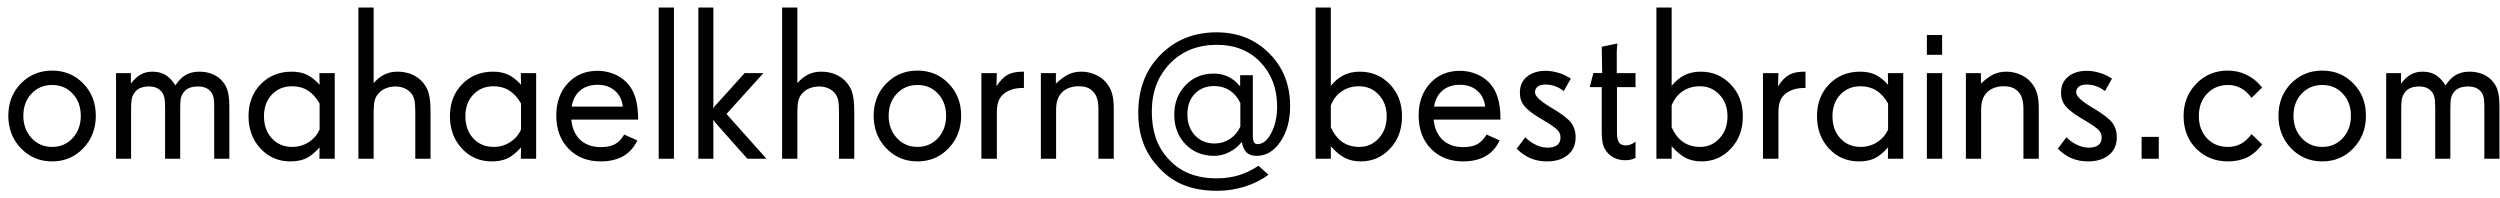 <svg width="252" height="20" viewBox="0 0 252 20" fill="none" xmlns="http://www.w3.org/2000/svg">
<path d="M8.143 11.671C8.143 10.769 7.87 10.027 7.326 9.447C6.789 8.86 6.098 8.566 5.253 8.566C4.415 8.566 3.72 8.86 3.169 9.447C2.625 10.027 2.353 10.769 2.353 11.671C2.353 12.573 2.628 13.322 3.18 13.916C3.731 14.51 4.422 14.808 5.253 14.808C6.091 14.808 6.782 14.51 7.326 13.916C7.87 13.322 8.143 12.573 8.143 11.671ZM9.657 11.671C9.657 12.974 9.235 14.066 8.39 14.947C7.552 15.828 6.506 16.269 5.253 16.269C4.007 16.269 2.958 15.828 2.105 14.947C1.26 14.059 0.838 12.967 0.838 11.671C0.838 10.367 1.26 9.283 2.105 8.416C2.958 7.549 4.007 7.116 5.253 7.116C6.506 7.116 7.552 7.549 8.39 8.416C9.235 9.275 9.657 10.36 9.657 11.671ZM23.117 16H21.592V10.715C21.592 10.285 21.563 9.963 21.506 9.748C21.449 9.526 21.345 9.336 21.194 9.179C21.051 9.021 20.879 8.907 20.679 8.835C20.478 8.756 20.242 8.717 19.97 8.717C19.626 8.717 19.34 8.763 19.11 8.856C18.881 8.942 18.691 9.078 18.541 9.265C18.398 9.437 18.297 9.633 18.24 9.855C18.19 10.078 18.165 10.418 18.165 10.876V16H16.64V10.812C16.64 10.36 16.611 10.02 16.554 9.791C16.496 9.555 16.396 9.358 16.253 9.2C16.102 9.035 15.927 8.914 15.727 8.835C15.526 8.756 15.283 8.717 14.996 8.717C14.659 8.717 14.37 8.771 14.126 8.878C13.883 8.985 13.689 9.146 13.546 9.361C13.417 9.533 13.328 9.741 13.277 9.984C13.234 10.221 13.213 10.575 13.213 11.048V16H11.698V7.374H13.191V8.427C13.507 8.011 13.836 7.707 14.18 7.514C14.523 7.32 14.914 7.224 15.351 7.224C15.873 7.224 16.314 7.331 16.672 7.546C17.03 7.761 17.366 8.115 17.682 8.609C17.997 8.122 18.344 7.771 18.724 7.557C19.103 7.335 19.561 7.224 20.099 7.224C20.6 7.224 21.055 7.313 21.463 7.492C21.871 7.664 22.208 7.918 22.473 8.255C22.709 8.541 22.874 8.871 22.967 9.243C23.067 9.608 23.117 10.124 23.117 10.79V16ZM32.216 13.057V10.435C31.886 9.848 31.492 9.411 31.034 9.125C30.583 8.839 30.053 8.695 29.444 8.695C28.614 8.695 27.933 8.975 27.403 9.533C26.873 10.092 26.608 10.819 26.608 11.714C26.608 12.63 26.873 13.375 27.403 13.948C27.933 14.521 28.621 14.808 29.466 14.808C30.067 14.808 30.615 14.65 31.109 14.335C31.611 14.013 31.98 13.587 32.216 13.057ZM33.741 16H32.194L32.216 14.861C31.707 15.42 31.235 15.796 30.798 15.989C30.368 16.175 29.86 16.269 29.273 16.269C28.062 16.269 27.056 15.835 26.254 14.969C25.452 14.102 25.051 13.017 25.051 11.714C25.051 10.411 25.459 9.336 26.275 8.491C27.099 7.646 28.141 7.224 29.401 7.224C29.981 7.224 30.486 7.324 30.916 7.524C31.353 7.725 31.786 8.065 32.216 8.545L32.194 7.374H33.741V16ZM43.398 16H41.862V11.359C41.862 10.779 41.834 10.364 41.776 10.113C41.726 9.855 41.63 9.633 41.486 9.447C41.307 9.211 41.078 9.032 40.799 8.91C40.52 8.781 40.208 8.717 39.864 8.717C39.52 8.717 39.198 8.778 38.898 8.899C38.604 9.014 38.36 9.182 38.167 9.404C37.981 9.598 37.848 9.838 37.77 10.124C37.698 10.411 37.662 10.815 37.662 11.338V16H36.126V0.757H37.662V8.384C37.992 7.997 38.353 7.707 38.747 7.514C39.141 7.32 39.578 7.224 40.058 7.224C40.595 7.224 41.082 7.317 41.519 7.503C41.955 7.689 42.328 7.961 42.636 8.319C42.922 8.656 43.119 9.035 43.227 9.458C43.341 9.881 43.398 10.5 43.398 11.316V16ZM52.519 13.057V10.435C52.189 9.848 51.795 9.411 51.337 9.125C50.886 8.839 50.356 8.695 49.747 8.695C48.916 8.695 48.236 8.975 47.706 9.533C47.176 10.092 46.911 10.819 46.911 11.714C46.911 12.63 47.176 13.375 47.706 13.948C48.236 14.521 48.923 14.808 49.769 14.808C50.37 14.808 50.918 14.65 51.412 14.335C51.913 14.013 52.282 13.587 52.519 13.057ZM54.044 16H52.497L52.519 14.861C52.01 15.42 51.537 15.796 51.101 15.989C50.671 16.175 50.162 16.269 49.575 16.269C48.365 16.269 47.359 15.835 46.557 14.969C45.755 14.102 45.353 13.017 45.353 11.714C45.353 10.411 45.762 9.336 46.578 8.491C47.402 7.646 48.444 7.224 49.704 7.224C50.284 7.224 50.789 7.324 51.219 7.524C51.656 7.725 52.089 8.065 52.519 8.545L52.497 7.374H54.044V16ZM62.777 10.747C62.706 10.074 62.441 9.54 61.982 9.146C61.524 8.745 60.948 8.545 60.253 8.545C59.53 8.545 58.939 8.738 58.48 9.125C58.022 9.505 57.739 10.045 57.632 10.747H62.777ZM64.324 12.058H57.589C57.668 12.924 57.968 13.604 58.491 14.099C59.021 14.586 59.712 14.829 60.565 14.829C61.145 14.829 61.617 14.732 61.982 14.539C62.348 14.338 62.659 14.013 62.917 13.562L64.238 14.152C63.916 14.854 63.443 15.384 62.82 15.742C62.204 16.093 61.445 16.269 60.543 16.269C59.225 16.269 58.151 15.846 57.32 15.001C56.49 14.149 56.074 13.028 56.074 11.639C56.074 10.314 56.461 9.232 57.234 8.395C58.008 7.557 59.007 7.138 60.231 7.138C60.797 7.138 61.331 7.238 61.832 7.438C62.333 7.632 62.767 7.911 63.132 8.276C63.547 8.692 63.848 9.2 64.034 9.802C64.228 10.403 64.324 11.155 64.324 12.058ZM67.934 16H66.397V0.757H67.934V16ZM77.258 16H75.335L72.349 12.638C72.184 12.459 72.044 12.287 71.93 12.122C71.908 12.093 71.894 12.075 71.887 12.068C71.887 12.083 71.89 12.158 71.897 12.294C71.905 12.43 71.908 12.566 71.908 12.702V16H70.394V0.757H71.908V10.393C71.908 10.5 71.905 10.618 71.897 10.747C71.89 10.869 71.887 10.94 71.887 10.962C71.915 10.883 71.958 10.808 72.016 10.736C72.08 10.658 72.198 10.529 72.37 10.35L75.056 7.374H76.946L73.23 11.488L77.258 16ZM86.109 16H84.573V11.359C84.573 10.779 84.545 10.364 84.487 10.113C84.437 9.855 84.341 9.633 84.197 9.447C84.018 9.211 83.789 9.032 83.51 8.91C83.231 8.781 82.919 8.717 82.575 8.717C82.231 8.717 81.909 8.778 81.608 8.899C81.315 9.014 81.071 9.182 80.878 9.404C80.692 9.598 80.559 9.838 80.481 10.124C80.409 10.411 80.373 10.815 80.373 11.338V16H78.837V0.757H80.373V8.384C80.703 7.997 81.064 7.707 81.458 7.514C81.852 7.32 82.289 7.224 82.769 7.224C83.306 7.224 83.793 7.317 84.23 7.503C84.666 7.689 85.039 7.961 85.347 8.319C85.633 8.656 85.83 9.035 85.938 9.458C86.052 9.881 86.109 10.5 86.109 11.316V16ZM95.369 11.671C95.369 10.769 95.097 10.027 94.553 9.447C94.016 8.86 93.325 8.566 92.48 8.566C91.642 8.566 90.947 8.86 90.395 9.447C89.851 10.027 89.579 10.769 89.579 11.671C89.579 12.573 89.855 13.322 90.406 13.916C90.958 14.51 91.649 14.808 92.48 14.808C93.317 14.808 94.008 14.51 94.553 13.916C95.097 13.322 95.369 12.573 95.369 11.671ZM96.884 11.671C96.884 12.974 96.461 14.066 95.616 14.947C94.778 15.828 93.733 16.269 92.48 16.269C91.233 16.269 90.184 15.828 89.332 14.947C88.487 14.059 88.064 12.967 88.064 11.671C88.064 10.367 88.487 9.283 89.332 8.416C90.184 7.549 91.233 7.116 92.48 7.116C93.733 7.116 94.778 7.549 95.616 8.416C96.461 9.275 96.884 10.36 96.884 11.671ZM103.211 8.867H103.061C102.624 8.867 102.233 8.932 101.89 9.061C101.546 9.182 101.259 9.361 101.03 9.598C100.837 9.791 100.697 10.027 100.611 10.307C100.525 10.579 100.482 10.937 100.482 11.381V16H98.925V7.374H100.482L100.439 8.695C100.805 8.144 101.177 7.761 101.557 7.546C101.943 7.331 102.459 7.224 103.104 7.224H103.211V8.867ZM112.267 16H110.72V11.026C110.72 10.604 110.68 10.257 110.602 9.984C110.53 9.712 110.408 9.479 110.236 9.286C110.057 9.078 109.85 8.928 109.613 8.835C109.377 8.742 109.08 8.695 108.722 8.695C108.385 8.695 108.077 8.745 107.798 8.846C107.519 8.946 107.275 9.093 107.067 9.286C106.853 9.508 106.695 9.762 106.595 10.049C106.502 10.335 106.455 10.697 106.455 11.134V16H104.919V7.374H106.434V8.427C106.906 7.983 107.332 7.671 107.712 7.492C108.099 7.313 108.532 7.224 109.012 7.224C109.47 7.224 109.91 7.313 110.333 7.492C110.763 7.664 111.121 7.904 111.407 8.212C111.722 8.563 111.944 8.942 112.073 9.351C112.202 9.759 112.267 10.296 112.267 10.962V16ZM125.028 12.767V10.371C124.749 9.812 124.384 9.39 123.933 9.104C123.489 8.817 122.977 8.674 122.396 8.674C121.58 8.674 120.925 8.935 120.431 9.458C119.937 9.974 119.689 10.665 119.689 11.531C119.689 12.398 119.944 13.103 120.452 13.648C120.968 14.192 121.63 14.464 122.439 14.464C122.991 14.464 123.499 14.313 123.965 14.013C124.43 13.705 124.785 13.289 125.028 12.767ZM130.045 10.693C130.045 12.126 129.719 13.322 129.067 14.281C128.423 15.234 127.621 15.71 126.661 15.71C126.239 15.71 125.906 15.599 125.662 15.377C125.426 15.148 125.261 14.79 125.168 14.303C124.853 14.725 124.441 15.065 123.933 15.323C123.431 15.581 122.919 15.71 122.396 15.71C121.222 15.71 120.255 15.32 119.496 14.539C118.744 13.758 118.368 12.763 118.368 11.553C118.368 10.371 118.744 9.386 119.496 8.599C120.248 7.811 121.193 7.417 122.332 7.417C122.891 7.417 123.385 7.524 123.814 7.739C124.251 7.947 124.649 8.273 125.007 8.717V7.578H126.285V13.669C126.285 13.97 126.321 14.188 126.393 14.324C126.471 14.46 126.59 14.528 126.747 14.528C127.299 14.528 127.768 14.149 128.154 13.39C128.541 12.63 128.734 11.75 128.734 10.747C128.734 8.928 128.172 7.435 127.048 6.268C125.931 5.1 124.466 4.517 122.654 4.517C120.728 4.517 119.152 5.147 117.928 6.407C116.71 7.668 116.102 9.283 116.102 11.252C116.102 12.24 116.238 13.132 116.51 13.927C116.789 14.714 117.212 15.413 117.777 16.021C118.386 16.688 119.088 17.178 119.883 17.493C120.685 17.815 121.609 17.977 122.654 17.977C123.442 17.977 124.18 17.873 124.867 17.665C125.555 17.457 126.217 17.139 126.854 16.709L127.854 17.611C127.188 18.12 126.4 18.517 125.49 18.804C124.581 19.09 123.65 19.233 122.697 19.233C121.43 19.233 120.323 19.047 119.378 18.675C118.433 18.31 117.591 17.733 116.854 16.945C116.13 16.186 115.597 15.352 115.253 14.442C114.909 13.533 114.737 12.505 114.737 11.359C114.737 8.967 115.486 7.02 116.982 5.516C118.479 4.012 120.363 3.26 122.633 3.26C124.767 3.26 126.536 3.965 127.939 5.376C129.343 6.78 130.045 8.552 130.045 10.693ZM139.777 11.735C139.777 10.84 139.509 10.11 138.972 9.544C138.442 8.978 137.779 8.695 136.984 8.695C136.326 8.695 135.749 8.864 135.255 9.2C134.761 9.53 134.392 10.006 134.148 10.629V12.831C134.456 13.504 134.847 14.002 135.319 14.324C135.792 14.646 136.361 14.808 137.027 14.808C137.801 14.808 138.452 14.518 138.982 13.938C139.512 13.357 139.777 12.623 139.777 11.735ZM141.324 11.735C141.324 13.053 140.92 14.138 140.11 14.99C139.308 15.842 138.327 16.269 137.167 16.269C136.573 16.269 136.043 16.154 135.577 15.925C135.112 15.688 134.635 15.295 134.148 14.743V16H132.612V0.757H134.148V8.652C134.542 8.165 134.976 7.807 135.448 7.578C135.921 7.342 136.462 7.224 137.07 7.224C138.273 7.224 139.283 7.65 140.1 8.502C140.916 9.347 141.324 10.425 141.324 11.735ZM149.703 10.747C149.632 10.074 149.367 9.54 148.908 9.146C148.45 8.745 147.873 8.545 147.179 8.545C146.455 8.545 145.865 8.738 145.406 9.125C144.948 9.505 144.665 10.045 144.558 10.747H149.703ZM151.25 12.058H144.515C144.593 12.924 144.894 13.604 145.417 14.099C145.947 14.586 146.638 14.829 147.49 14.829C148.07 14.829 148.543 14.732 148.908 14.539C149.273 14.338 149.585 14.013 149.843 13.562L151.164 14.152C150.842 14.854 150.369 15.384 149.746 15.742C149.13 16.093 148.371 16.269 147.469 16.269C146.151 16.269 145.077 15.846 144.246 15.001C143.415 14.149 143 13.028 143 11.639C143 10.314 143.387 9.232 144.16 8.395C144.934 7.557 145.933 7.138 147.157 7.138C147.723 7.138 148.257 7.238 148.758 7.438C149.259 7.632 149.692 7.911 150.058 8.276C150.473 8.692 150.774 9.2 150.96 9.802C151.153 10.403 151.25 11.155 151.25 12.058ZM158.823 13.841C158.823 14.6 158.558 15.194 158.028 15.624C157.506 16.054 156.807 16.269 155.934 16.269C155.332 16.269 154.781 16.165 154.279 15.957C153.778 15.742 153.312 15.42 152.883 14.99L153.742 13.841C154.093 14.177 154.462 14.435 154.849 14.614C155.235 14.793 155.615 14.883 155.987 14.883C156.417 14.883 156.743 14.797 156.965 14.625C157.187 14.453 157.298 14.199 157.298 13.862C157.298 13.576 157.205 13.332 157.019 13.132C156.84 12.924 156.378 12.598 155.633 12.154L155.407 12.015L155.257 11.929C154.605 11.542 154.129 11.191 153.828 10.876C153.613 10.661 153.456 10.432 153.355 10.188C153.255 9.945 153.205 9.659 153.205 9.329C153.205 8.642 153.449 8.104 153.936 7.718C154.423 7.331 155.046 7.138 155.805 7.138C156.177 7.138 156.567 7.195 156.976 7.31C157.391 7.417 157.749 7.564 158.05 7.75L158.34 7.922L157.631 9.179C157.33 8.95 157.033 8.785 156.739 8.685C156.446 8.577 156.127 8.523 155.783 8.523C155.439 8.523 155.178 8.591 154.999 8.728C154.82 8.864 154.73 9.064 154.73 9.329C154.73 9.68 155.225 10.156 156.213 10.758L156.224 10.769L156.449 10.898C157.387 11.456 158.018 11.936 158.34 12.337C158.662 12.738 158.823 13.239 158.823 13.841ZM164.86 15.914L164.667 16C164.567 16.05 164.445 16.086 164.302 16.107C164.159 16.136 164.001 16.15 163.829 16.15C163.493 16.15 163.181 16.097 162.895 15.989C162.608 15.875 162.354 15.71 162.132 15.495C161.874 15.237 161.695 14.94 161.595 14.604C161.502 14.26 161.455 13.787 161.455 13.185V8.781H160.241L160.617 7.353L161.498 7.374L161.455 4.71L163.034 4.388C163.02 4.452 163.006 4.588 162.991 4.796C162.977 5.004 162.97 5.168 162.97 5.29V7.374H164.86V8.781H162.991V13.336C162.991 13.837 163.063 14.185 163.206 14.378C163.349 14.564 163.571 14.657 163.872 14.657C164.037 14.657 164.205 14.625 164.377 14.56C164.549 14.496 164.71 14.403 164.86 14.281V15.914ZM174.131 11.735C174.131 10.84 173.862 10.11 173.325 9.544C172.795 8.978 172.133 8.695 171.338 8.695C170.679 8.695 170.103 8.864 169.608 9.2C169.114 9.53 168.745 10.006 168.502 10.629V12.831C168.81 13.504 169.2 14.002 169.673 14.324C170.146 14.646 170.715 14.808 171.381 14.808C172.154 14.808 172.806 14.518 173.336 13.938C173.866 13.357 174.131 12.623 174.131 11.735ZM175.678 11.735C175.678 13.053 175.273 14.138 174.464 14.99C173.662 15.842 172.681 16.269 171.521 16.269C170.926 16.269 170.396 16.154 169.931 15.925C169.465 15.688 168.989 15.295 168.502 14.743V16H166.966V0.757H168.502V8.652C168.896 8.165 169.329 7.807 169.802 7.578C170.274 7.342 170.815 7.224 171.424 7.224C172.627 7.224 173.637 7.65 174.453 8.502C175.27 9.347 175.678 10.425 175.678 11.735ZM181.994 8.867H181.844C181.407 8.867 181.017 8.932 180.673 9.061C180.329 9.182 180.043 9.361 179.813 9.598C179.62 9.791 179.48 10.027 179.395 10.307C179.309 10.579 179.266 10.937 179.266 11.381V16H177.708V7.374H179.266L179.223 8.695C179.588 8.144 179.96 7.761 180.34 7.546C180.727 7.331 181.242 7.224 181.887 7.224H181.994V8.867ZM190.319 13.057V10.435C189.99 9.848 189.596 9.411 189.138 9.125C188.687 8.839 188.157 8.695 187.548 8.695C186.717 8.695 186.037 8.975 185.507 9.533C184.977 10.092 184.712 10.819 184.712 11.714C184.712 12.63 184.977 13.375 185.507 13.948C186.037 14.521 186.724 14.808 187.569 14.808C188.171 14.808 188.719 14.65 189.213 14.335C189.714 14.013 190.083 13.587 190.319 13.057ZM191.845 16H190.298L190.319 14.861C189.811 15.42 189.338 15.796 188.901 15.989C188.472 16.175 187.963 16.269 187.376 16.269C186.166 16.269 185.16 15.835 184.357 14.969C183.555 14.102 183.154 13.017 183.154 11.714C183.154 10.411 183.562 9.336 184.379 8.491C185.202 7.646 186.244 7.224 187.505 7.224C188.085 7.224 188.59 7.324 189.02 7.524C189.456 7.725 189.89 8.065 190.319 8.545L190.298 7.374H191.845V16ZM195.766 16H194.229V7.374H195.766V16ZM195.766 5.526H194.229V3.528H195.766V5.526ZM205.509 16H203.962V11.026C203.962 10.604 203.923 10.257 203.844 9.984C203.772 9.712 203.65 9.479 203.479 9.286C203.299 9.078 203.092 8.928 202.855 8.835C202.619 8.742 202.322 8.695 201.964 8.695C201.627 8.695 201.319 8.745 201.04 8.846C200.761 8.946 200.517 9.093 200.31 9.286C200.095 9.508 199.937 9.762 199.837 10.049C199.744 10.335 199.697 10.697 199.697 11.134V16H198.161V7.374H199.676V8.427C200.148 7.983 200.575 7.671 200.954 7.492C201.341 7.313 201.774 7.224 202.254 7.224C202.712 7.224 203.153 7.313 203.575 7.492C204.005 7.664 204.363 7.904 204.649 8.212C204.965 8.563 205.187 8.942 205.315 9.351C205.444 9.759 205.509 10.296 205.509 10.962V16ZM213.372 13.841C213.372 14.6 213.107 15.194 212.577 15.624C212.054 16.054 211.356 16.269 210.482 16.269C209.881 16.269 209.329 16.165 208.828 15.957C208.327 15.742 207.861 15.42 207.432 14.99L208.291 13.841C208.642 14.177 209.011 14.435 209.397 14.614C209.784 14.793 210.164 14.883 210.536 14.883C210.966 14.883 211.292 14.797 211.514 14.625C211.736 14.453 211.847 14.199 211.847 13.862C211.847 13.576 211.754 13.332 211.567 13.132C211.388 12.924 210.926 12.598 210.182 12.154L209.956 12.015L209.806 11.929C209.154 11.542 208.678 11.191 208.377 10.876C208.162 10.661 208.005 10.432 207.904 10.188C207.804 9.945 207.754 9.659 207.754 9.329C207.754 8.642 207.997 8.104 208.484 7.718C208.971 7.331 209.594 7.138 210.354 7.138C210.726 7.138 211.116 7.195 211.524 7.31C211.94 7.417 212.298 7.564 212.599 7.75L212.889 7.922L212.18 9.179C211.879 8.95 211.582 8.785 211.288 8.685C210.994 8.577 210.676 8.523 210.332 8.523C209.988 8.523 209.727 8.591 209.548 8.728C209.369 8.864 209.279 9.064 209.279 9.329C209.279 9.68 209.773 10.156 210.762 10.758L210.772 10.769L210.998 10.898C211.936 11.456 212.566 11.936 212.889 12.337C213.211 12.738 213.372 13.239 213.372 13.841ZM217.604 16H215.875V13.798H217.604V16ZM228.024 14.55C227.602 15.13 227.108 15.563 226.542 15.85C225.976 16.129 225.321 16.269 224.576 16.269C223.301 16.269 222.238 15.842 221.386 14.99C220.534 14.138 220.107 13.039 220.107 11.692C220.107 10.396 220.534 9.311 221.386 8.438C222.238 7.557 223.294 7.116 224.555 7.116C225.228 7.116 225.847 7.252 226.413 7.524C226.986 7.789 227.487 8.18 227.917 8.695L228.024 8.824L226.95 9.866C226.657 9.444 226.309 9.121 225.908 8.899C225.507 8.677 225.07 8.566 224.598 8.566C223.738 8.566 223.029 8.86 222.471 9.447C221.919 10.027 221.644 10.776 221.644 11.692C221.644 12.609 221.916 13.357 222.46 13.938C223.004 14.518 223.71 14.808 224.576 14.808C225.07 14.808 225.507 14.704 225.887 14.496C226.273 14.288 226.628 13.963 226.95 13.519L228.024 14.55ZM236.973 11.671C236.973 10.769 236.701 10.027 236.156 9.447C235.619 8.86 234.928 8.566 234.083 8.566C233.245 8.566 232.55 8.86 231.999 9.447C231.455 10.027 231.183 10.769 231.183 11.671C231.183 12.573 231.458 13.322 232.01 13.916C232.561 14.51 233.252 14.808 234.083 14.808C234.921 14.808 235.612 14.51 236.156 13.916C236.701 13.322 236.973 12.573 236.973 11.671ZM238.487 11.671C238.487 12.974 238.065 14.066 237.22 14.947C236.382 15.828 235.336 16.269 234.083 16.269C232.837 16.269 231.788 15.828 230.936 14.947C230.09 14.059 229.668 12.967 229.668 11.671C229.668 10.367 230.09 9.283 230.936 8.416C231.788 7.549 232.837 7.116 234.083 7.116C235.336 7.116 236.382 7.549 237.22 8.416C238.065 9.275 238.487 10.36 238.487 11.671ZM251.947 16H250.422V10.715C250.422 10.285 250.393 9.963 250.336 9.748C250.279 9.526 250.175 9.336 250.024 9.179C249.881 9.021 249.709 8.907 249.509 8.835C249.308 8.756 249.072 8.717 248.8 8.717C248.456 8.717 248.17 8.763 247.94 8.856C247.711 8.942 247.521 9.078 247.371 9.265C247.228 9.437 247.128 9.633 247.07 9.855C247.02 10.078 246.995 10.418 246.995 10.876V16H245.47V10.812C245.47 10.36 245.441 10.02 245.384 9.791C245.326 9.555 245.226 9.358 245.083 9.2C244.933 9.035 244.757 8.914 244.557 8.835C244.356 8.756 244.113 8.717 243.826 8.717C243.49 8.717 243.2 8.771 242.956 8.878C242.713 8.985 242.519 9.146 242.376 9.361C242.247 9.533 242.158 9.741 242.107 9.984C242.064 10.221 242.043 10.575 242.043 11.048V16H240.528V7.374H242.021V8.427C242.337 8.011 242.666 7.707 243.01 7.514C243.354 7.32 243.744 7.224 244.181 7.224C244.703 7.224 245.144 7.331 245.502 7.546C245.86 7.761 246.197 8.115 246.512 8.609C246.827 8.122 247.174 7.771 247.554 7.557C247.933 7.335 248.392 7.224 248.929 7.224C249.43 7.224 249.885 7.313 250.293 7.492C250.701 7.664 251.038 7.918 251.303 8.255C251.539 8.541 251.704 8.871 251.797 9.243C251.897 9.608 251.947 10.124 251.947 10.79V16Z" fill="black"/>
</svg>
